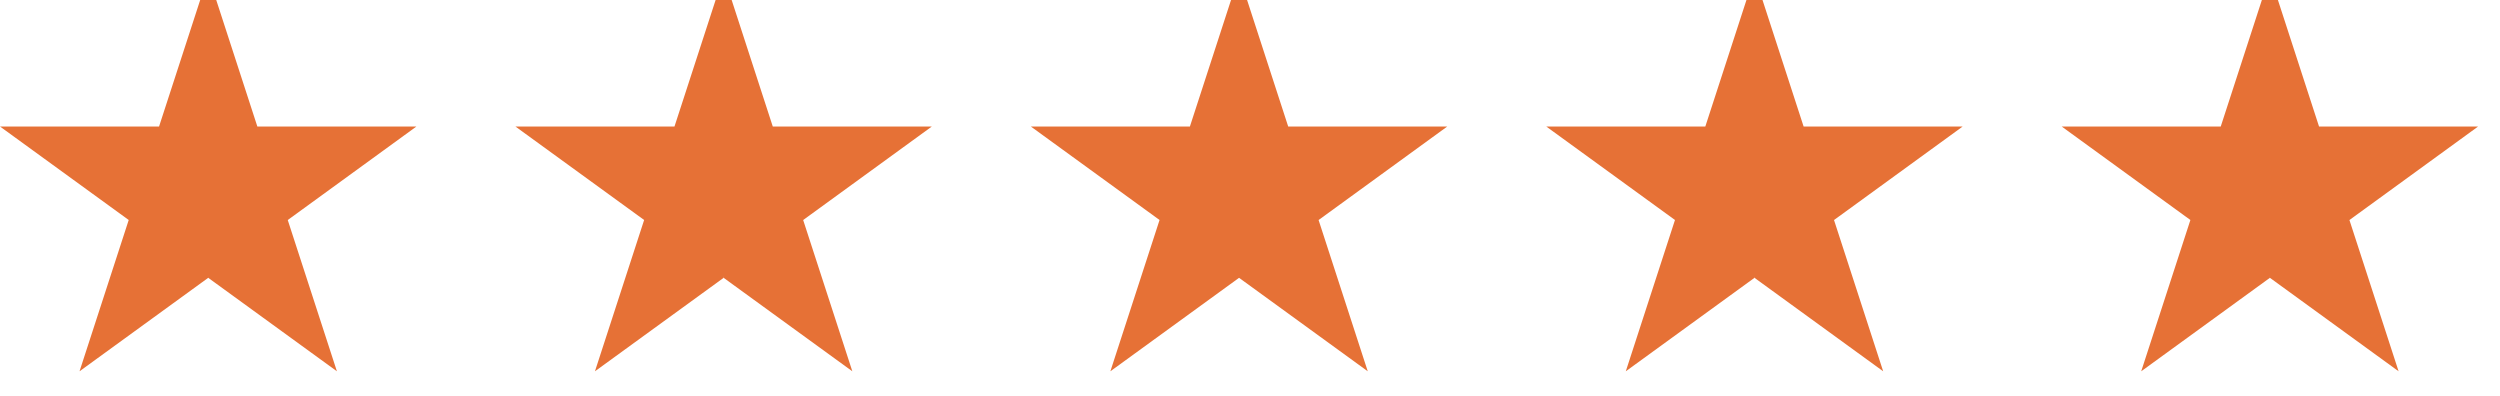 <svg width="101" height="16" viewBox="0 0 101 16" fill="none" xmlns="http://www.w3.org/2000/svg">
<g clip-path="url(#clip0_833_802)">
<path d="M16.823 5.111H10.397L8.411 -1L6.44 7.083L8.411 11.223L13.611 15L11.625 8.889L16.823 5.111Z" fill="#E67136"/>
<path d="M6.426 5.111H0L5.2 8.888L3.213 15L8.413 11.223V-1L6.426 5.111Z" fill="#E67136"/>
</g>
<g clip-path="url(#clip1_833_802)">
<path d="M37.646 5.111H31.22L29.234 -1L27.263 7.083L29.234 11.223L34.434 15L32.448 8.889L37.646 5.111Z" fill="#E67136"/>
<path d="M27.249 5.111H20.823L26.023 8.888L24.036 15L29.236 11.223V-1L27.249 5.111Z" fill="#E67136"/>
</g>
<g clip-path="url(#clip2_833_802)">
<path d="M58.469 5.111H52.043L50.057 -1L48.086 7.083L50.057 11.223L55.257 15L53.271 8.889L58.469 5.111Z" fill="#E67136"/>
<path d="M48.072 5.111H41.646L46.846 8.888L44.859 15L50.059 11.223V-1L48.072 5.111Z" fill="#E67136"/>
</g>
<g clip-path="url(#clip3_833_802)">
<path d="M79.292 5.111H72.866L70.88 -1L68.909 7.083L70.88 11.223L76.08 15L74.094 8.889L79.292 5.111Z" fill="#E67136"/>
<path d="M68.895 5.111H62.469L67.669 8.888L65.682 15L70.882 11.223V-1L68.895 5.111Z" fill="#E67136"/>
</g>
<g clip-path="url(#clip4_833_802)">
<path d="M100.115 5.111H93.689L91.703 -1L89.732 7.083L91.703 11.223L96.903 15L94.917 8.889L100.115 5.111Z" fill="#E67136"/>
<path d="M89.718 5.111H83.292L88.492 8.888L86.505 15L91.705 11.223V-1L89.718 5.111Z" fill="#E67136"/>
</g>
<defs>
<clipPath id="clip0_833_802">
<rect width="16.823" height="16" fill="white"/>
</clipPath>
<clipPath id="clip1_833_802">
<rect width="16.823" height="16" fill="white" transform="translate(20.823)"/>
</clipPath>
<clipPath id="clip2_833_802">
<rect width="16.823" height="16" fill="white" transform="translate(41.646)"/>
</clipPath>
<clipPath id="clip3_833_802">
<rect width="16.823" height="16" fill="white" transform="translate(62.469)"/>
</clipPath>
<clipPath id="clip4_833_802">
<rect width="16.823" height="16" fill="white" transform="translate(83.292)"/>
</clipPath>
</defs>
</svg>
